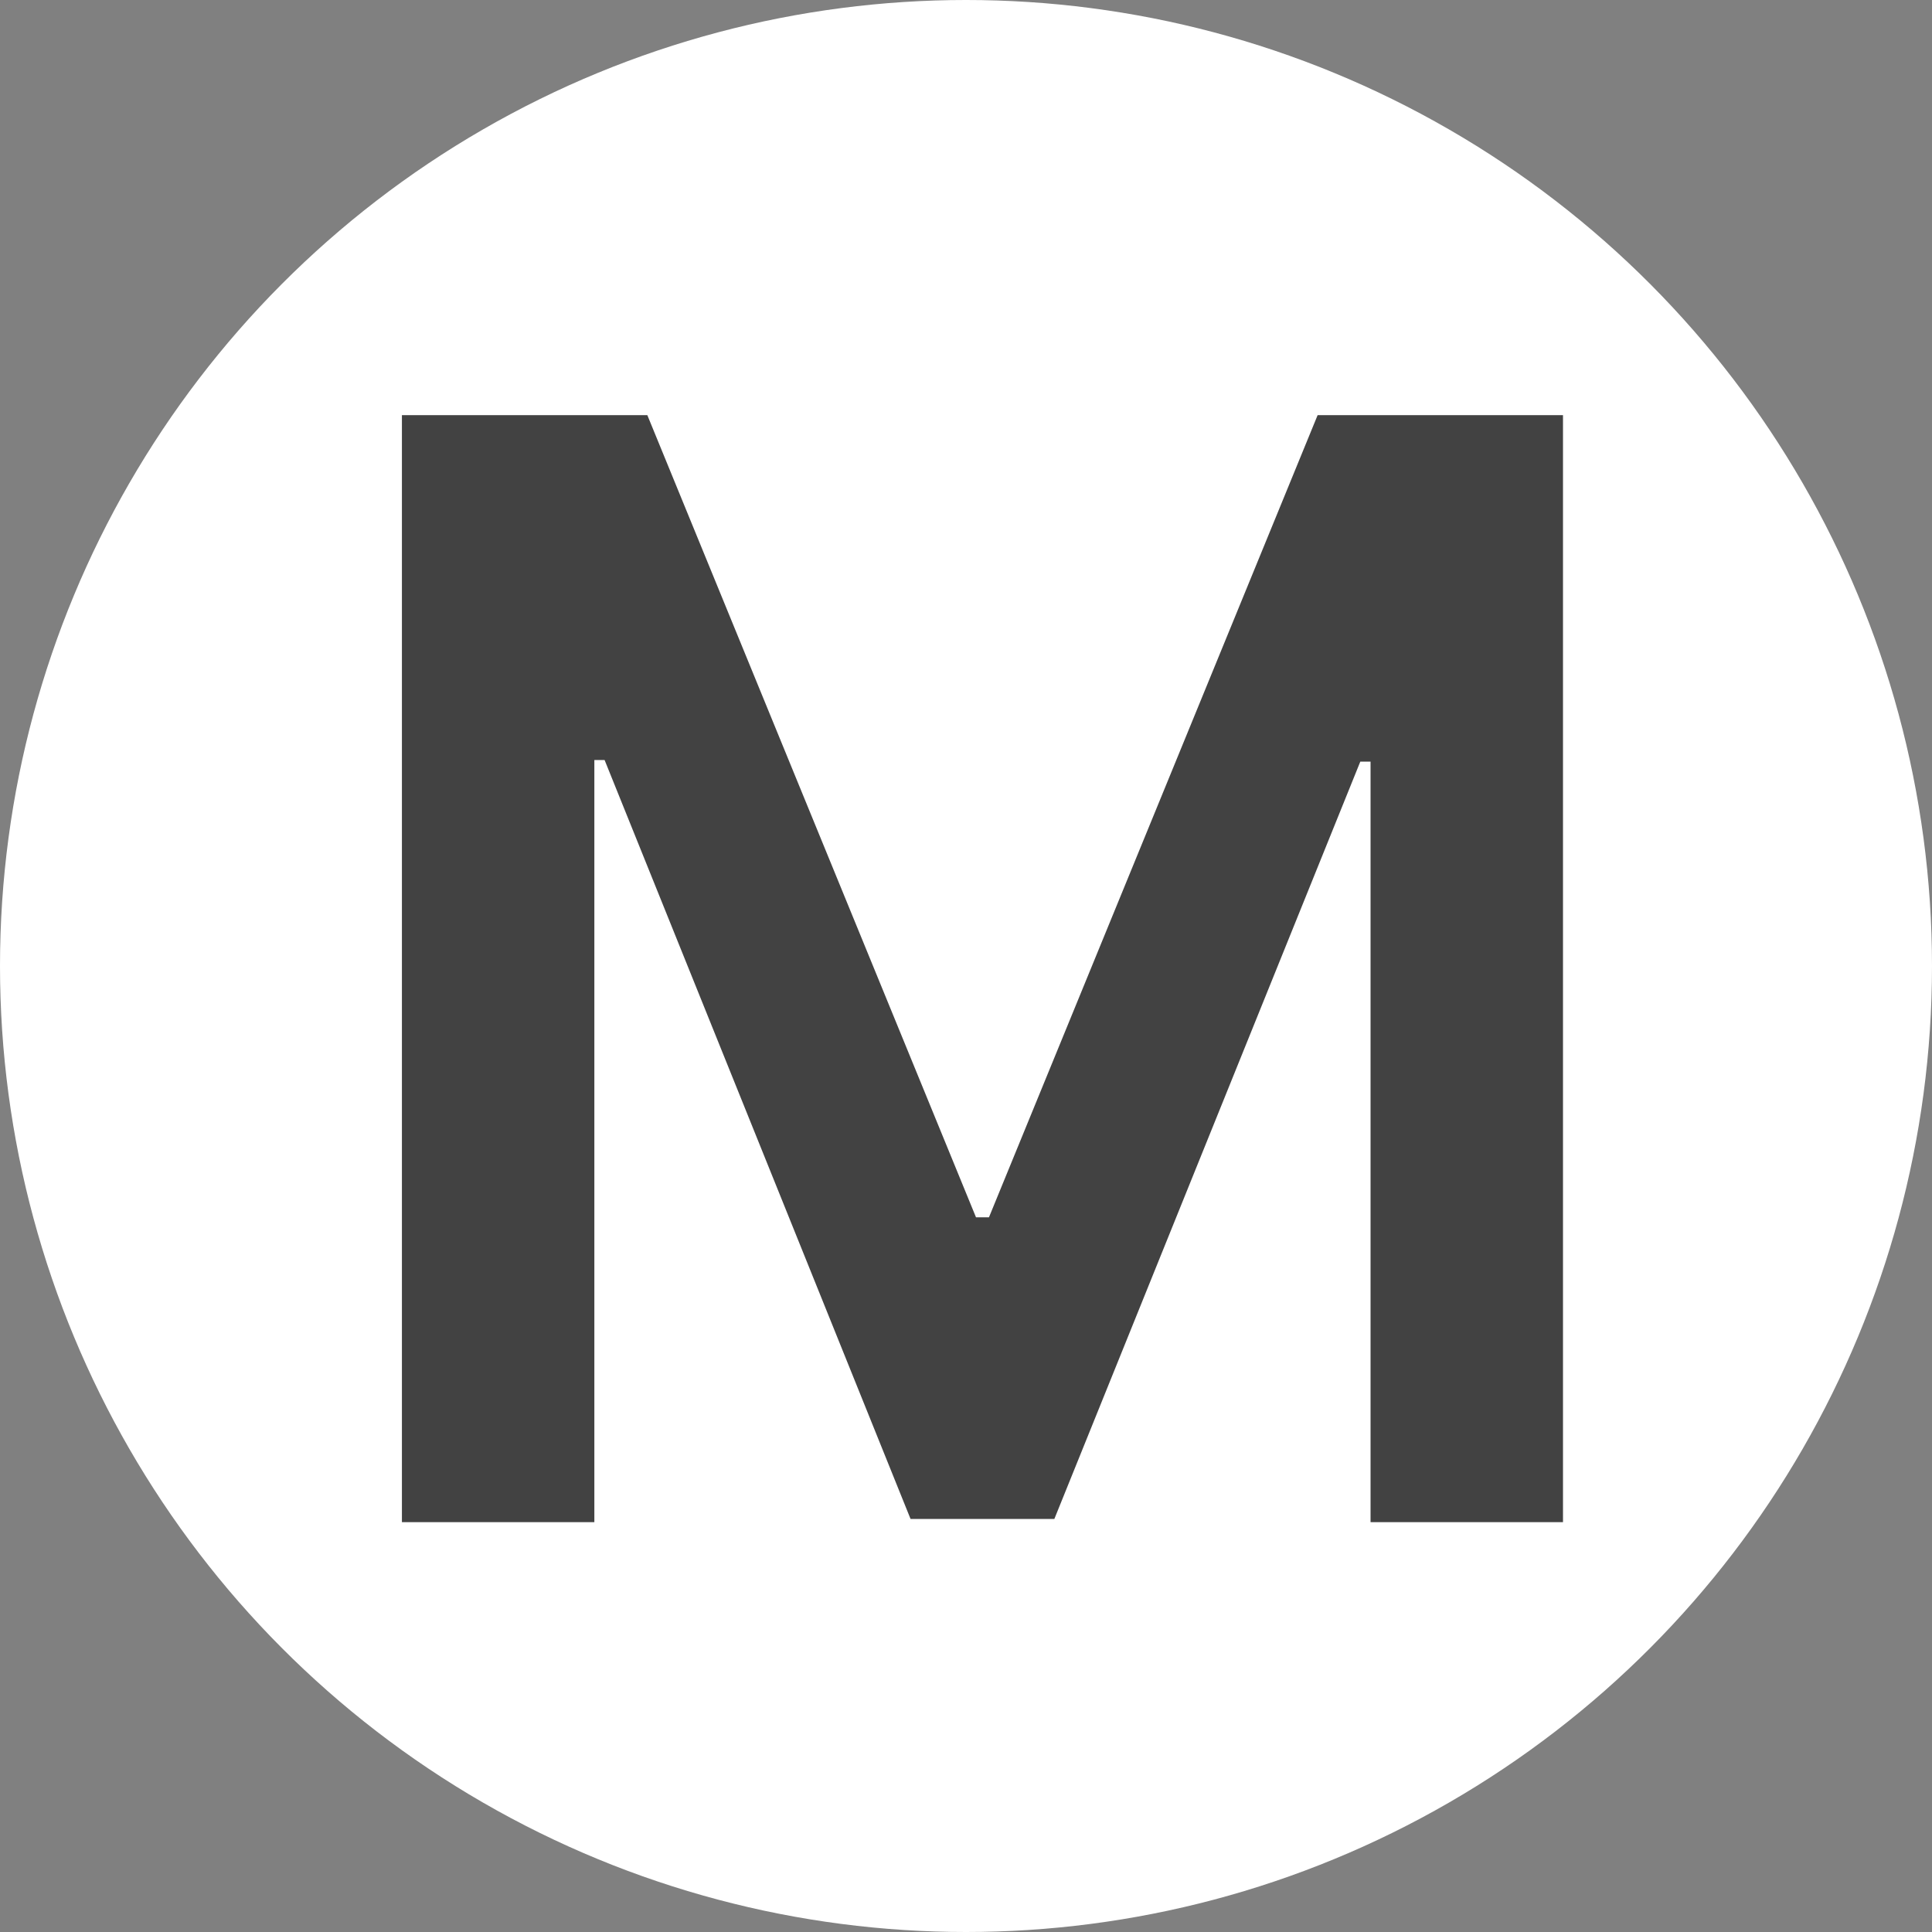 <?xml version="1.0" encoding="UTF-8"?> <svg xmlns="http://www.w3.org/2000/svg" width="33" height="33" viewBox="0 0 33 33" fill="none"><rect x="0" y="0" width="33" height="33" fill="#808080" stroke="none"/><circle cx="16.5" cy="16.5" r="16.5" fill="white"></circle><path d="M6.865 7.091H11.057L16.671 20.793H16.892L22.506 7.091H26.697V26H23.41V13.009H23.235L18.009 25.945H15.553L10.327 12.982H10.152V26H6.865V7.091Z" fill="#424242"></path></svg> 